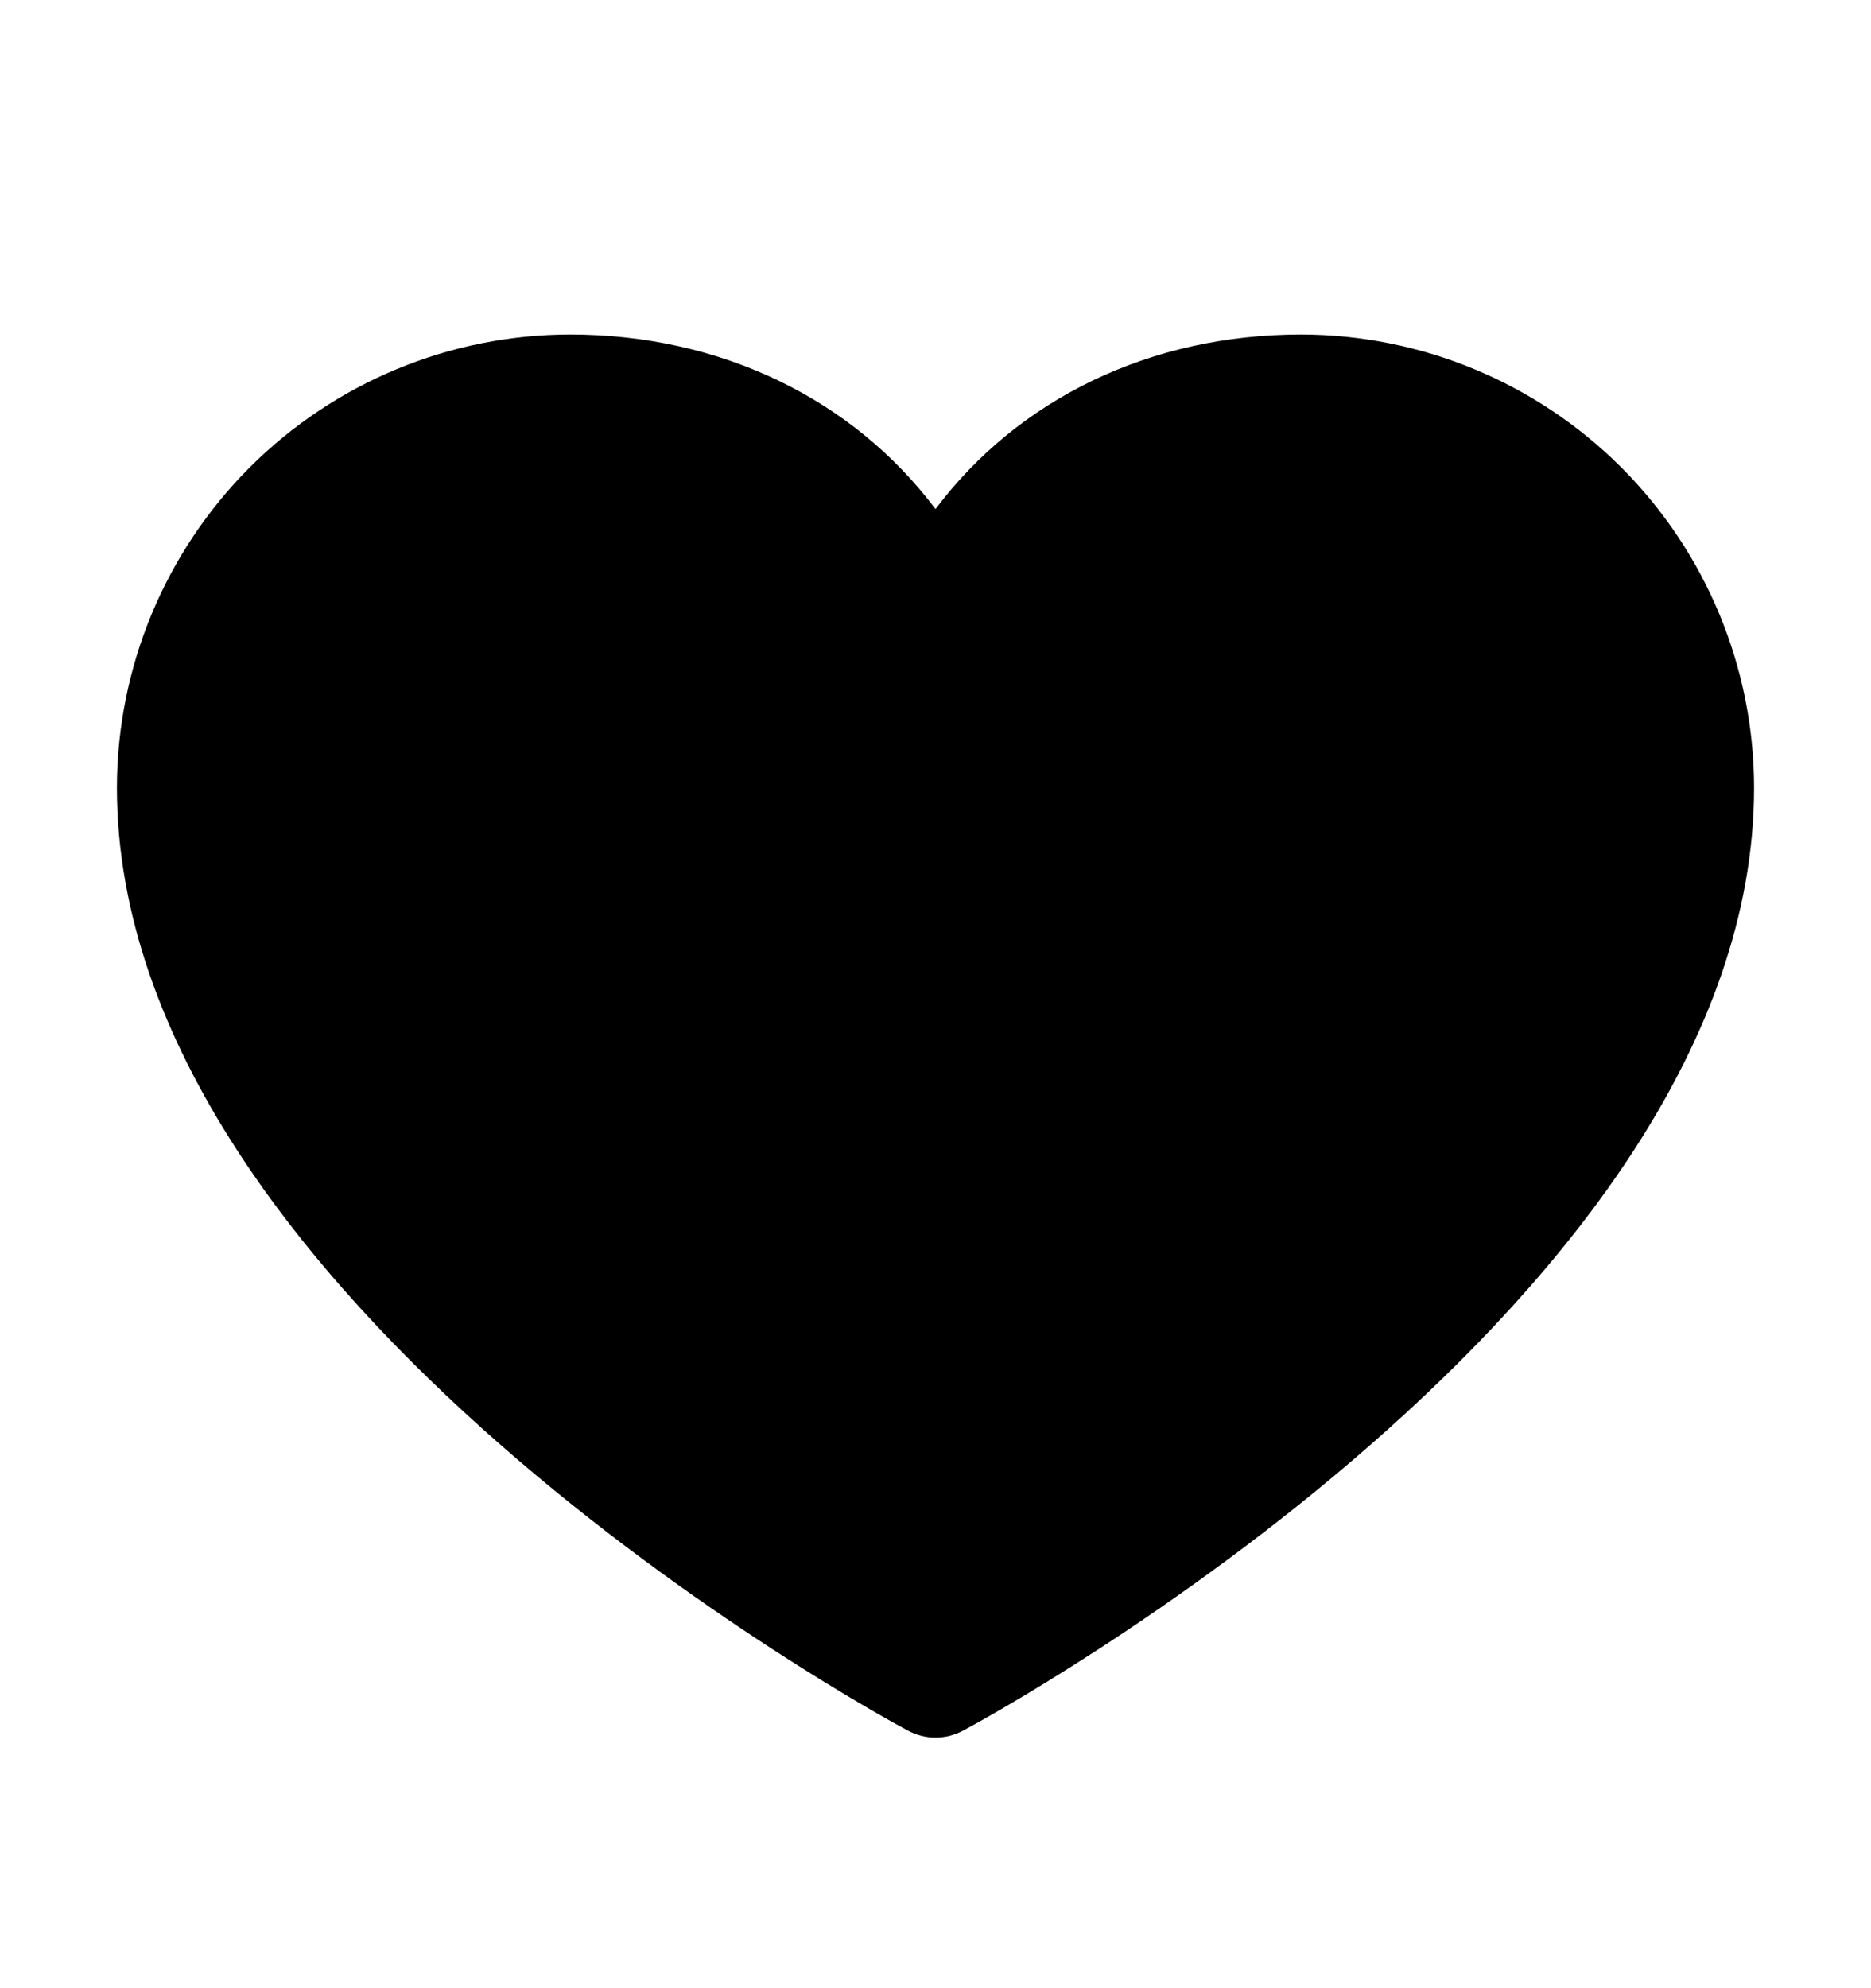 <svg width="16" height="17" viewBox="0 0 16 17" fill="none" xmlns="http://www.w3.org/2000/svg">
<path d="M15 6.735C15 11.11 8.513 14.651 8.237 14.797C8.164 14.836 8.083 14.857 8 14.857C7.917 14.857 7.836 14.836 7.763 14.797C7.487 14.651 1 11.11 1 6.735C1.001 5.707 1.41 4.723 2.136 3.996C2.863 3.27 3.848 2.861 4.875 2.86C6.166 2.86 7.296 3.415 8 4.353C8.704 3.415 9.834 2.86 11.125 2.86C12.152 2.861 13.137 3.27 13.864 3.996C14.59 4.723 14.999 5.707 15 6.735Z" fill="black"/>
</svg>
